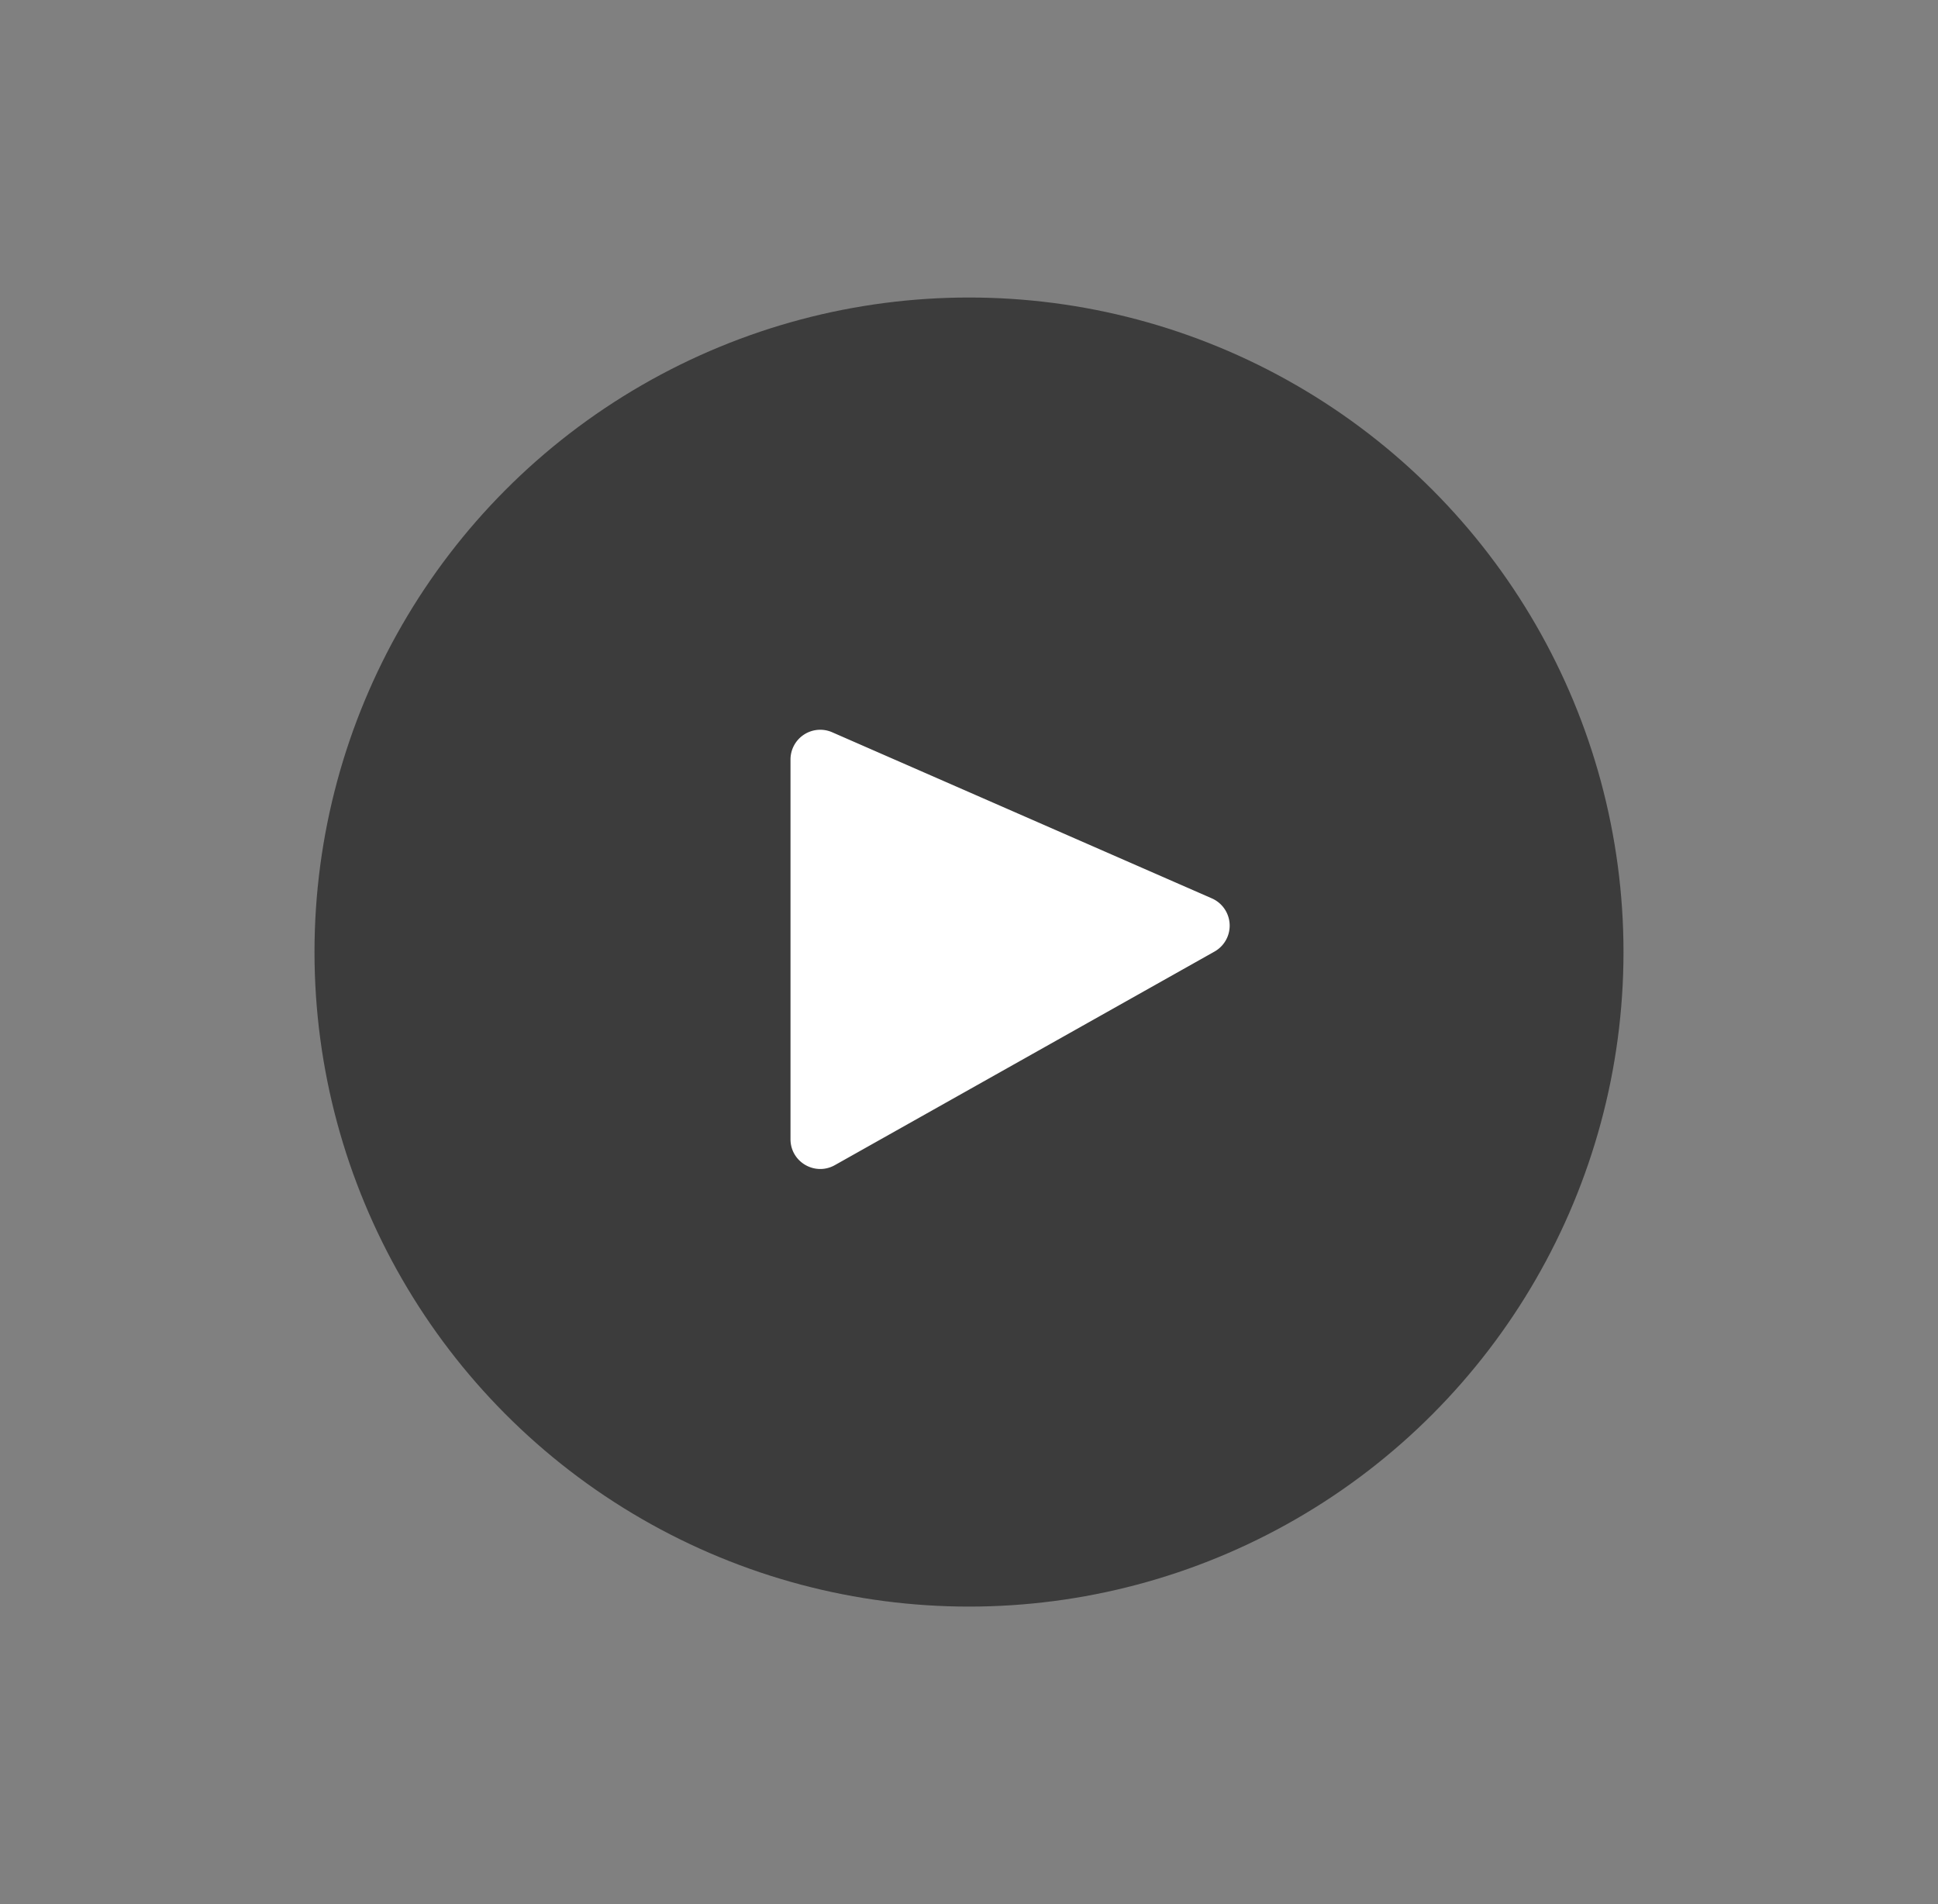 <svg xmlns="http://www.w3.org/2000/svg" width="57" height="56" fill="none"><rect width="100%" height="100%" fill="#808080" stroke="none"/><circle cx="28.5" cy="28" r="19.25" fill="#101010" opacity=".6"/><path fill="#fff" d="M23.25 22.338v11.166c0 .67.72 1.09 1.304.763l11.166-6.281a.875.875 0 0 0-.078-1.565l-11.166-4.885a.875.875 0 0 0-1.226.802Z"/></svg>